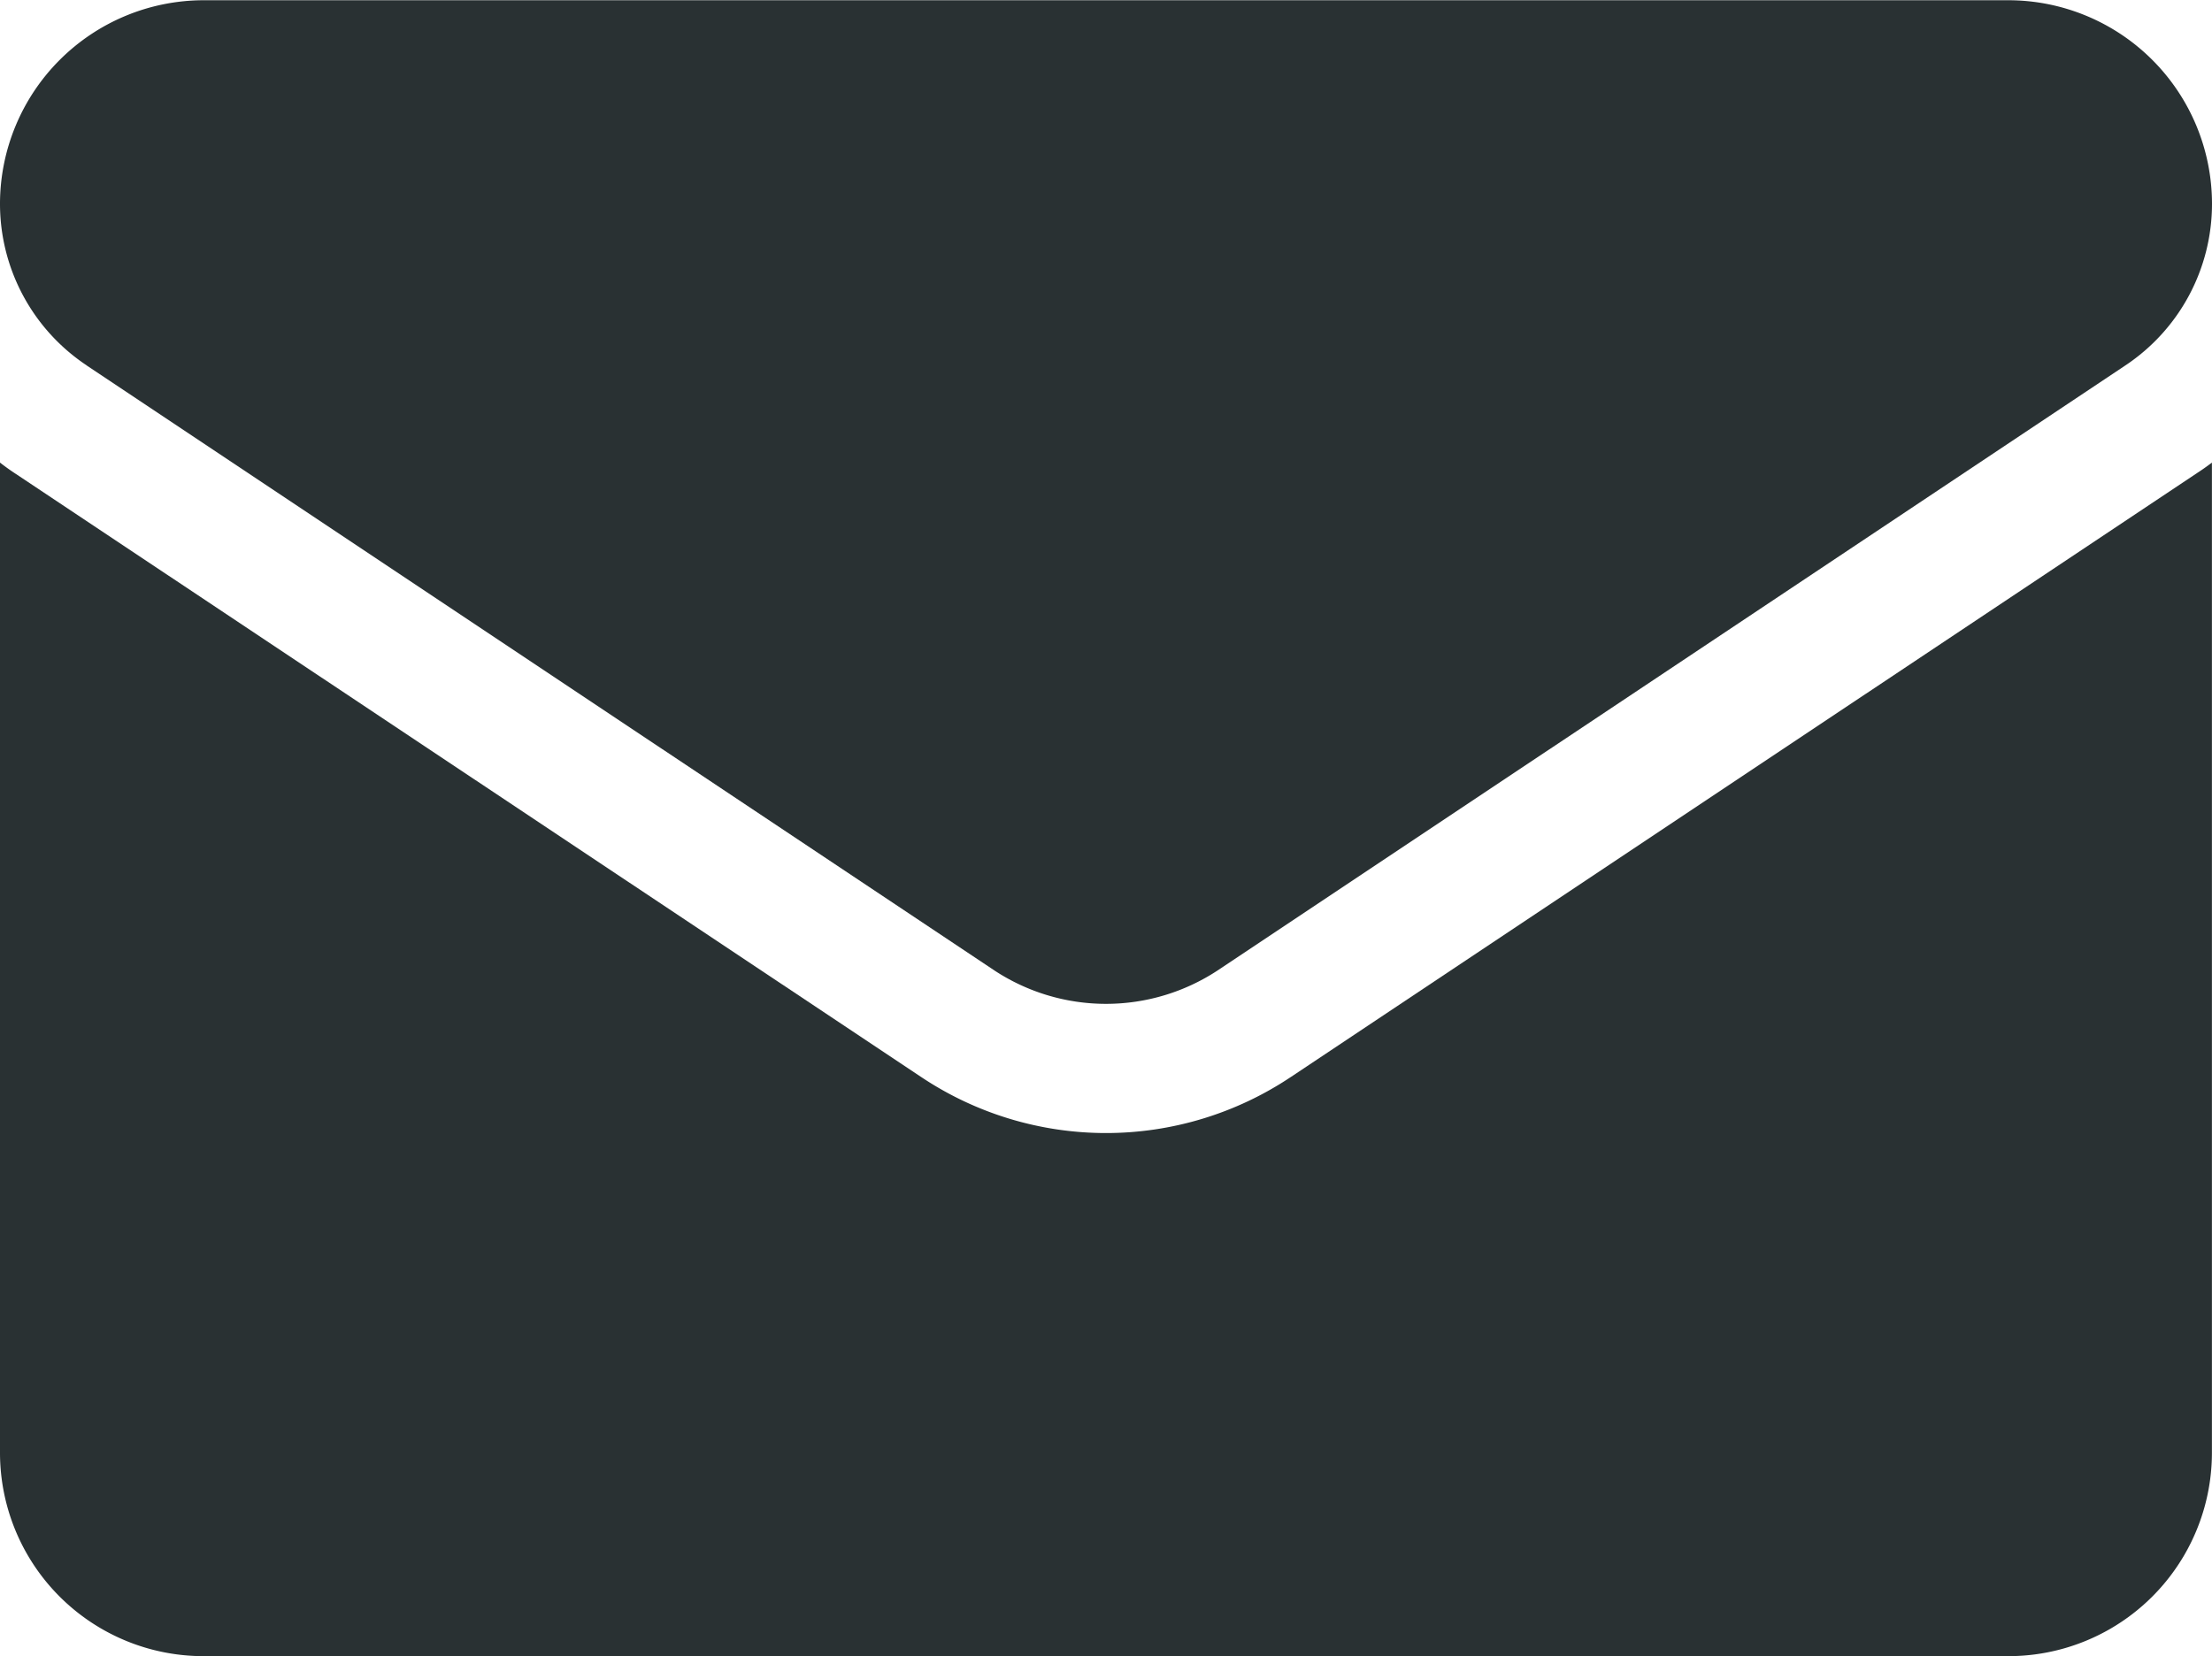 <svg id="email-dark" xmlns="http://www.w3.org/2000/svg" width="27.356" height="20.488" viewBox="0 0 27.356 20.488">
  <path id="Path_783" data-name="Path 783" d="M15.964,179a4.115,4.115,0,0,1-4.572,0L.182,171.531C.12,171.49.059,171.446,0,171.4v12.246a2.517,2.517,0,0,0,2.518,2.518H24.837a2.517,2.517,0,0,0,2.518-2.518V171.4c-.059.045-.12.088-.183.129Z" transform="translate(0 -165.678)" fill="#293133"/>
  <path id="Path_784" data-name="Path 784" d="M1.071,68.786l11.21,7.473a2.512,2.512,0,0,0,2.794,0l11.21-7.473a2.4,2.4,0,0,0,1.071-2,2.52,2.52,0,0,0-2.517-2.517H2.517A2.521,2.521,0,0,0,0,66.785a2.4,2.4,0,0,0,1.071,2Z" transform="translate(0 -64.266)" fill="#293133"/>
</svg>
